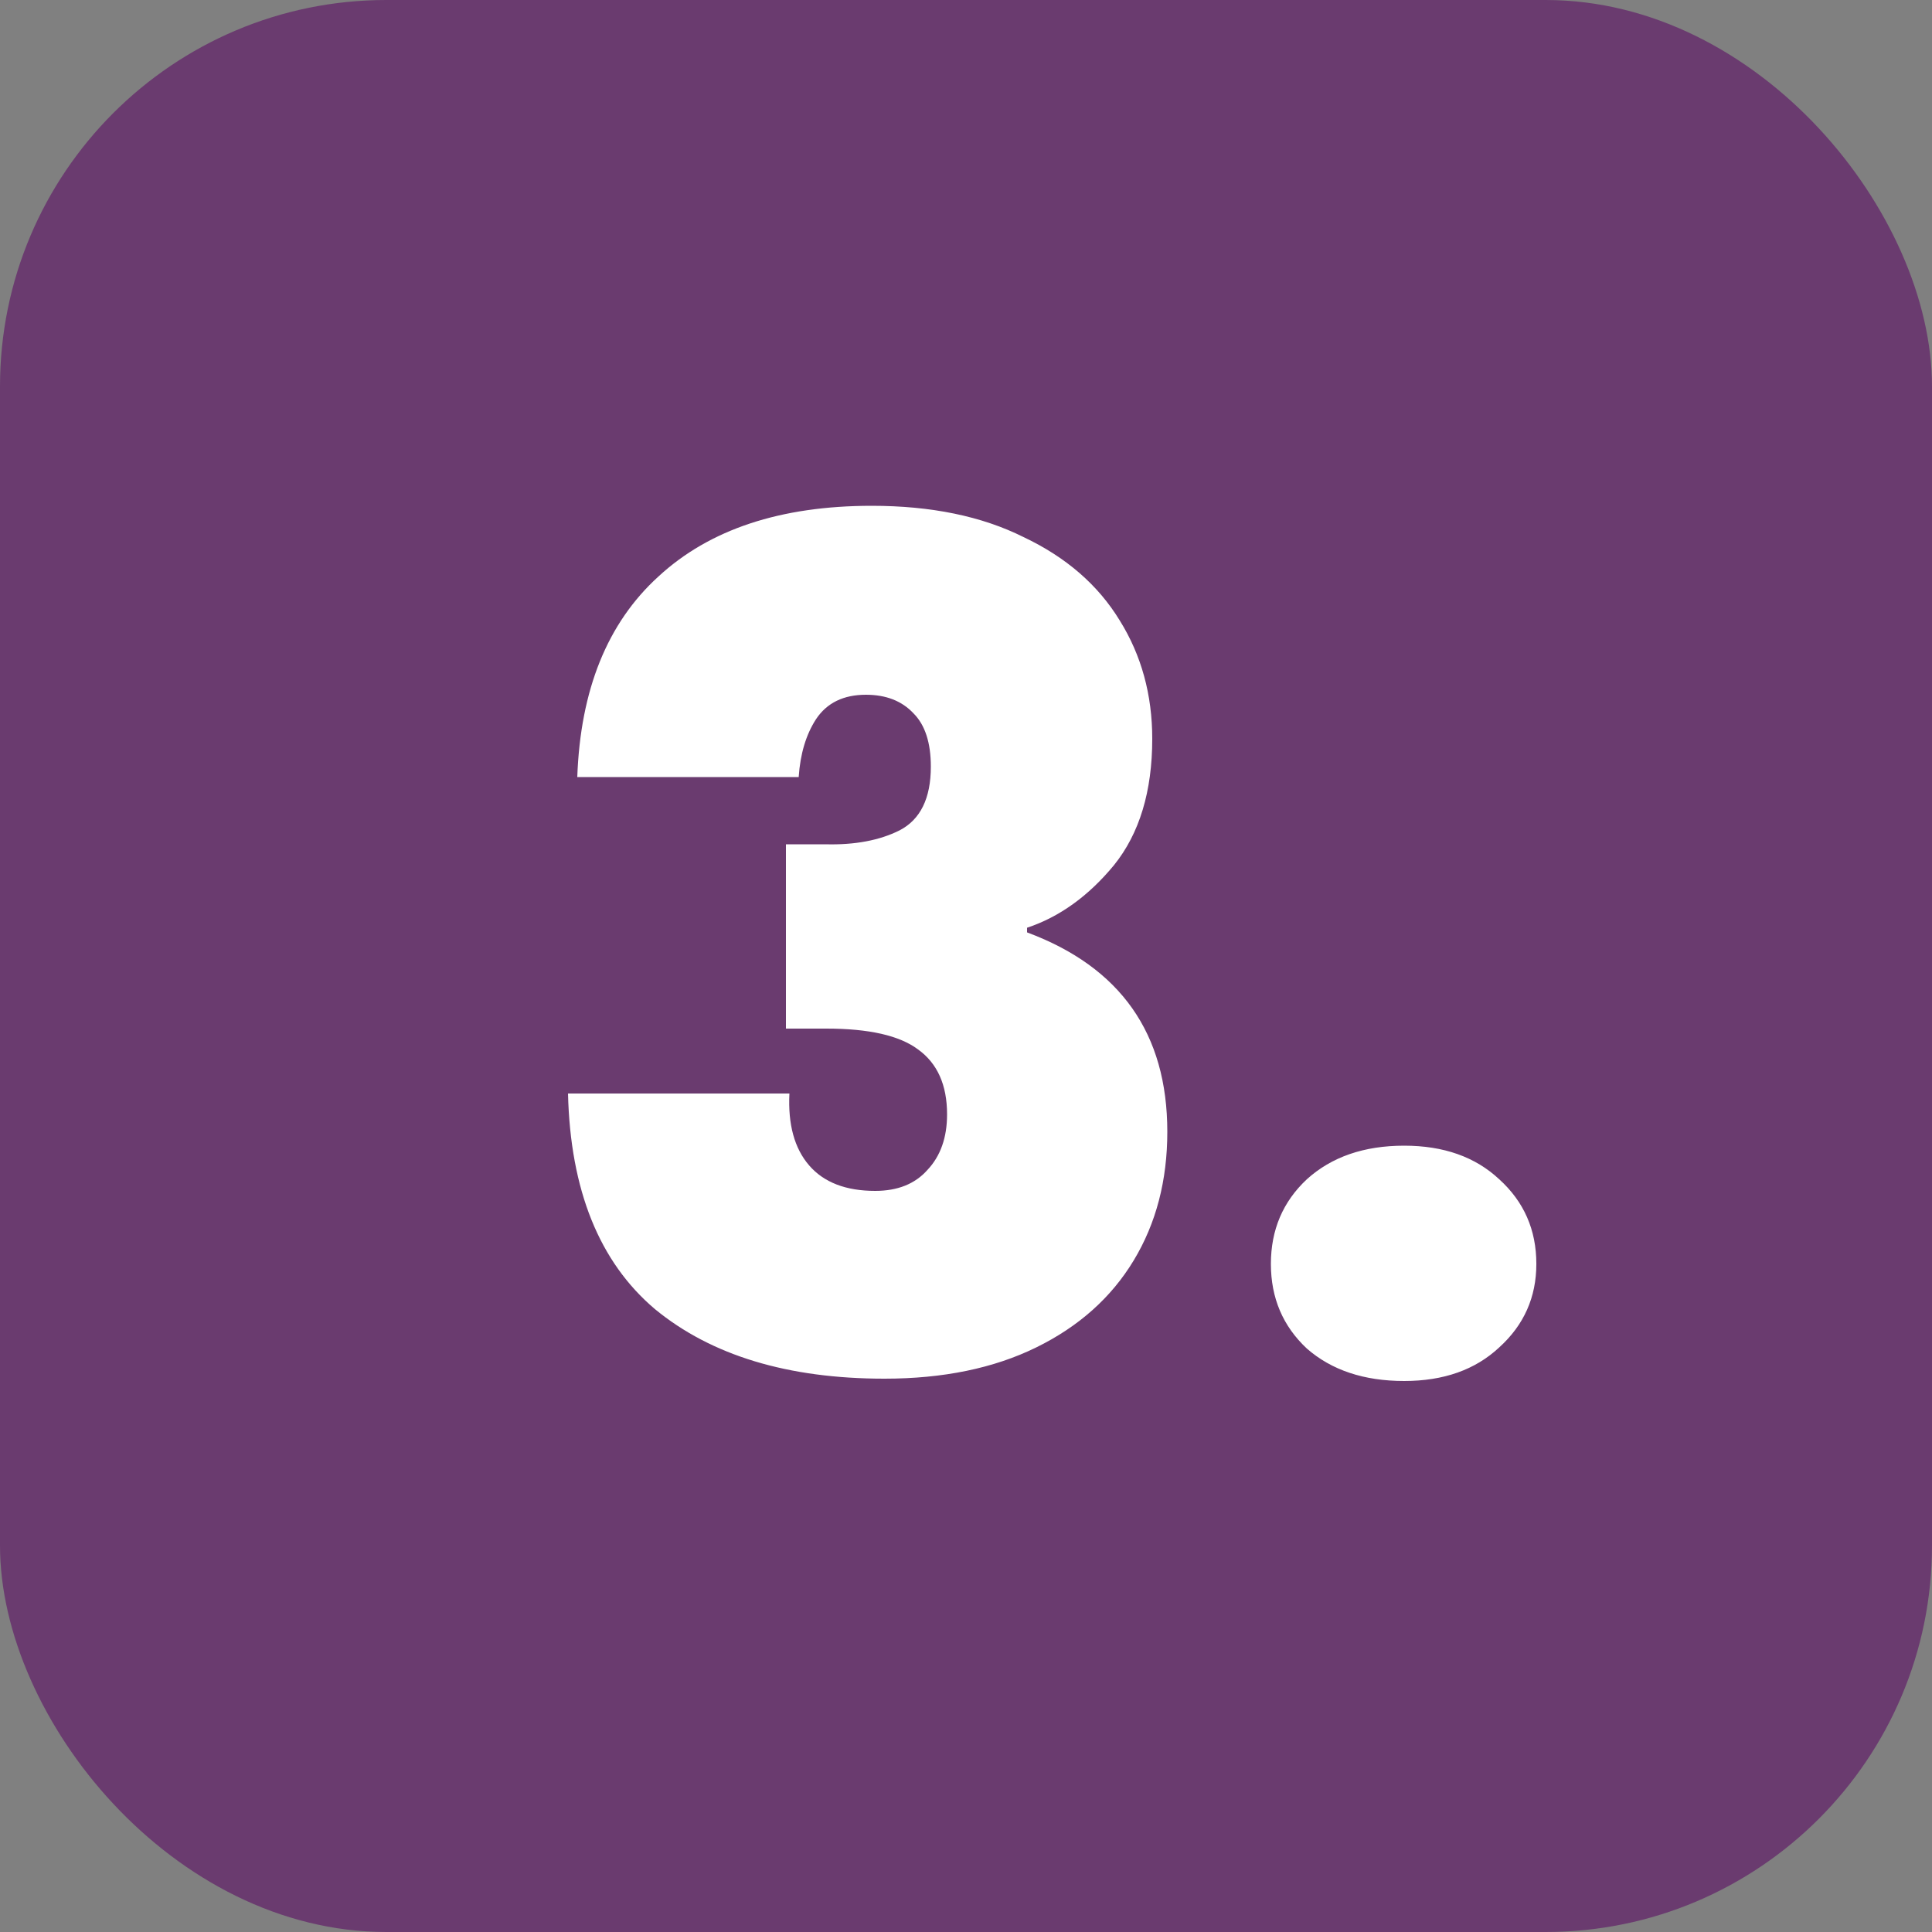 <svg xmlns="http://www.w3.org/2000/svg" width="100" height="100" viewBox="0 0 100 100" fill="none"><rect x="0" y="0" width="100" height="100" fill="#808080" stroke="none"/><rect width="100" height="100" rx="20" fill="#6A3B6F"></rect><path d="M29.88 40.22C30.04 35.7 31.44 32.24 34.08 29.84C36.72 27.4 40.4 26.18 45.12 26.18C48.2 26.18 50.82 26.72 52.98 27.8C55.18 28.84 56.84 30.28 57.96 32.12C59.08 33.92 59.64 35.96 59.64 38.24C59.64 40.96 58.98 43.14 57.66 44.78C56.34 46.38 54.84 47.46 53.16 48.02V48.26C58 50.06 60.42 53.5 60.42 58.58C60.42 61.1 59.84 63.32 58.68 65.24C57.52 67.16 55.84 68.66 53.64 69.74C51.44 70.82 48.82 71.36 45.78 71.36C40.78 71.36 36.82 70.16 33.9 67.76C31.02 65.32 29.52 61.6 29.4 56.6H40.86C40.78 58.2 41.12 59.44 41.88 60.32C42.64 61.2 43.78 61.64 45.3 61.64C46.46 61.64 47.36 61.28 48 60.56C48.68 59.84 49.02 58.88 49.02 57.68C49.02 56.16 48.52 55.04 47.52 54.32C46.56 53.6 44.98 53.24 42.78 53.24H40.68V43.7H42.72C44.24 43.74 45.52 43.5 46.56 42.98C47.64 42.42 48.18 41.32 48.18 39.68C48.18 38.44 47.88 37.52 47.28 36.92C46.68 36.28 45.86 35.96 44.82 35.96C43.66 35.96 42.8 36.38 42.24 37.22C41.72 38.02 41.42 39.02 41.34 40.22H29.88ZM72.681 71.48C70.601 71.48 68.921 70.92 67.641 69.8C66.401 68.64 65.781 67.18 65.781 65.42C65.781 63.66 66.401 62.2 67.641 61.04C68.921 59.88 70.601 59.3 72.681 59.3C74.721 59.3 76.361 59.88 77.601 61.04C78.881 62.2 79.521 63.66 79.521 65.42C79.521 67.14 78.881 68.58 77.601 69.74C76.361 70.9 74.721 71.48 72.681 71.48Z" fill="white"></path></svg>